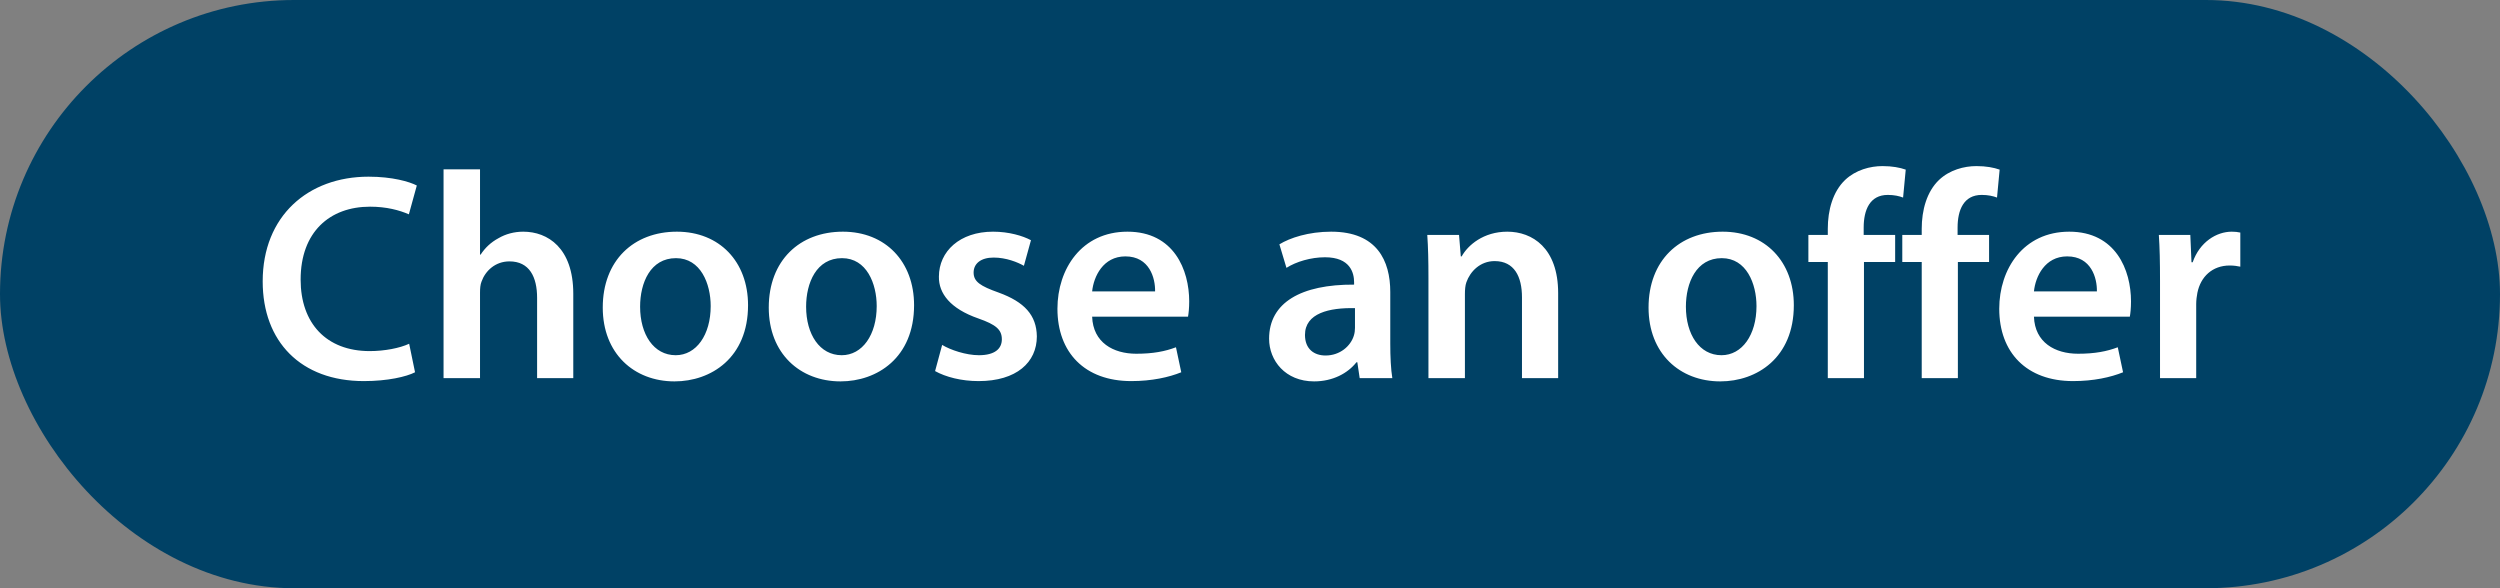 <svg width="119" height="28" viewBox="0 0 119 28" fill="none" xmlns="http://www.w3.org/2000/svg">
<rect x="0" y="0" width="119" height="28" fill="#808080" stroke="none"/>
<rect width="119" height="28" rx="14" fill="#004165"/>
<path d="M19.476 16.362L19.756 17.72C19.35 17.93 18.454 18.14 17.32 18.14C14.324 18.14 12.504 16.264 12.504 13.394C12.504 10.286 14.66 8.41 17.544 8.41C18.678 8.41 19.49 8.648 19.84 8.83L19.462 10.202C19.014 10.006 18.398 9.838 17.614 9.838C15.696 9.838 14.31 11.042 14.31 13.31C14.31 15.382 15.528 16.712 17.6 16.712C18.3 16.712 19.028 16.572 19.476 16.362ZM21.113 18V8.06H22.849V12.12H22.878C23.087 11.798 23.367 11.532 23.732 11.336C24.067 11.14 24.474 11.028 24.907 11.028C26.07 11.028 27.288 11.798 27.288 13.982V18H25.566V14.178C25.566 13.184 25.201 12.442 24.25 12.442C23.578 12.442 23.102 12.89 22.919 13.408C22.863 13.548 22.849 13.73 22.849 13.926V18H21.113ZM32.219 11.028C34.249 11.028 35.607 12.456 35.607 14.528C35.607 17.034 33.843 18.154 32.107 18.154C30.175 18.154 28.691 16.824 28.691 14.64C28.691 12.4 30.161 11.028 32.219 11.028ZM32.177 12.288C30.959 12.288 30.469 13.464 30.469 14.598C30.469 15.914 31.113 16.908 32.163 16.908C33.143 16.908 33.829 15.942 33.829 14.57C33.829 13.506 33.353 12.288 32.177 12.288ZM40.121 11.028C42.151 11.028 43.51 12.456 43.51 14.528C43.51 17.034 41.745 18.154 40.01 18.154C38.078 18.154 36.593 16.824 36.593 14.64C36.593 12.4 38.063 11.028 40.121 11.028ZM40.08 12.288C38.861 12.288 38.371 13.464 38.371 14.598C38.371 15.914 39.016 16.908 40.066 16.908C41.045 16.908 41.731 15.942 41.731 14.57C41.731 13.506 41.255 12.288 40.08 12.288ZM44.51 17.664L44.846 16.418C45.238 16.656 45.98 16.908 46.596 16.908C47.352 16.908 47.688 16.6 47.688 16.152C47.688 15.69 47.408 15.452 46.568 15.158C45.238 14.696 44.678 13.968 44.692 13.17C44.692 11.966 45.686 11.028 47.268 11.028C48.024 11.028 48.682 11.224 49.074 11.434L48.738 12.652C48.444 12.484 47.898 12.26 47.296 12.26C46.68 12.26 46.344 12.554 46.344 12.974C46.344 13.408 46.666 13.618 47.534 13.926C48.766 14.374 49.34 15.004 49.354 16.012C49.354 17.244 48.388 18.14 46.582 18.14C45.756 18.14 45.014 17.944 44.51 17.664ZM56.55 15.074H51.986C52.028 16.306 52.994 16.838 54.086 16.838C54.884 16.838 55.458 16.726 55.976 16.53L56.228 17.72C55.64 17.958 54.828 18.14 53.848 18.14C51.636 18.14 50.334 16.782 50.334 14.696C50.334 12.806 51.482 11.028 53.666 11.028C55.878 11.028 56.606 12.848 56.606 14.346C56.606 14.668 56.578 14.92 56.55 15.074ZM51.986 13.87H54.982C54.996 13.24 54.716 12.204 53.568 12.204C52.504 12.204 52.056 13.17 51.986 13.87ZM66.275 18H64.721L64.609 17.244H64.567C64.147 17.776 63.433 18.154 62.551 18.154C61.179 18.154 60.409 17.16 60.409 16.124C60.409 14.402 61.935 13.534 64.455 13.548V13.436C64.455 12.988 64.273 12.246 63.069 12.246C62.397 12.246 61.697 12.456 61.235 12.75L60.899 11.63C61.403 11.322 62.285 11.028 63.363 11.028C65.547 11.028 66.177 12.414 66.177 13.898V16.362C66.177 16.978 66.205 17.58 66.275 18ZM64.497 15.606V14.668C63.279 14.64 62.117 14.906 62.117 15.942C62.117 16.614 62.551 16.922 63.097 16.922C63.783 16.922 64.287 16.474 64.441 15.984C64.483 15.858 64.497 15.718 64.497 15.606ZM67.994 18V13.212C67.994 12.428 67.98 11.77 67.938 11.182H69.45L69.534 12.204H69.576C69.87 11.672 70.612 11.028 71.746 11.028C72.936 11.028 74.168 11.798 74.168 13.954V18H72.446V14.15C72.446 13.17 72.082 12.428 71.144 12.428C70.458 12.428 69.982 12.918 69.8 13.436C69.744 13.59 69.73 13.8 69.73 13.996V18H67.994ZM81.999 11.028C84.028 11.028 85.386 12.456 85.386 14.528C85.386 17.034 83.623 18.154 81.886 18.154C79.954 18.154 78.471 16.824 78.471 14.64C78.471 12.4 79.941 11.028 81.999 11.028ZM81.957 12.288C80.739 12.288 80.249 13.464 80.249 14.598C80.249 15.914 80.892 16.908 81.942 16.908C82.922 16.908 83.609 15.942 83.609 14.57C83.609 13.506 83.132 12.288 81.957 12.288ZM88.725 18H87.003V12.47H86.079V11.182H87.003V10.888C87.003 10.006 87.241 9.124 87.829 8.564C88.333 8.088 89.019 7.906 89.607 7.906C90.069 7.906 90.433 7.976 90.713 8.074L90.587 9.404C90.405 9.334 90.167 9.278 89.859 9.278C89.005 9.278 88.711 9.992 88.711 10.832V11.182H90.209V12.47H88.725V18ZM93.195 18H91.474V12.47H90.549V11.182H91.474V10.888C91.474 10.006 91.712 9.124 92.299 8.564C92.803 8.088 93.49 7.906 94.078 7.906C94.54 7.906 94.903 7.976 95.183 8.074L95.058 9.404C94.876 9.334 94.638 9.278 94.329 9.278C93.475 9.278 93.181 9.992 93.181 10.832V11.182H94.68V12.47H93.195V18ZM101.38 15.074H96.816C96.858 16.306 97.824 16.838 98.916 16.838C99.714 16.838 100.288 16.726 100.806 16.53L101.058 17.72C100.47 17.958 99.658 18.14 98.678 18.14C96.466 18.14 95.164 16.782 95.164 14.696C95.164 12.806 96.312 11.028 98.496 11.028C100.708 11.028 101.436 12.848 101.436 14.346C101.436 14.668 101.408 14.92 101.38 15.074ZM96.816 13.87H99.812C99.826 13.24 99.546 12.204 98.398 12.204C97.334 12.204 96.886 13.17 96.816 13.87ZM102.817 18V13.38C102.817 12.456 102.803 11.798 102.761 11.182H104.259L104.315 12.484H104.371C104.707 11.518 105.505 11.028 106.233 11.028C106.401 11.028 106.499 11.042 106.639 11.07V12.694C106.499 12.666 106.345 12.638 106.135 12.638C105.309 12.638 104.749 13.17 104.595 13.94C104.567 14.094 104.539 14.276 104.539 14.472V18H102.817Z" fill="white"/>
</svg>
